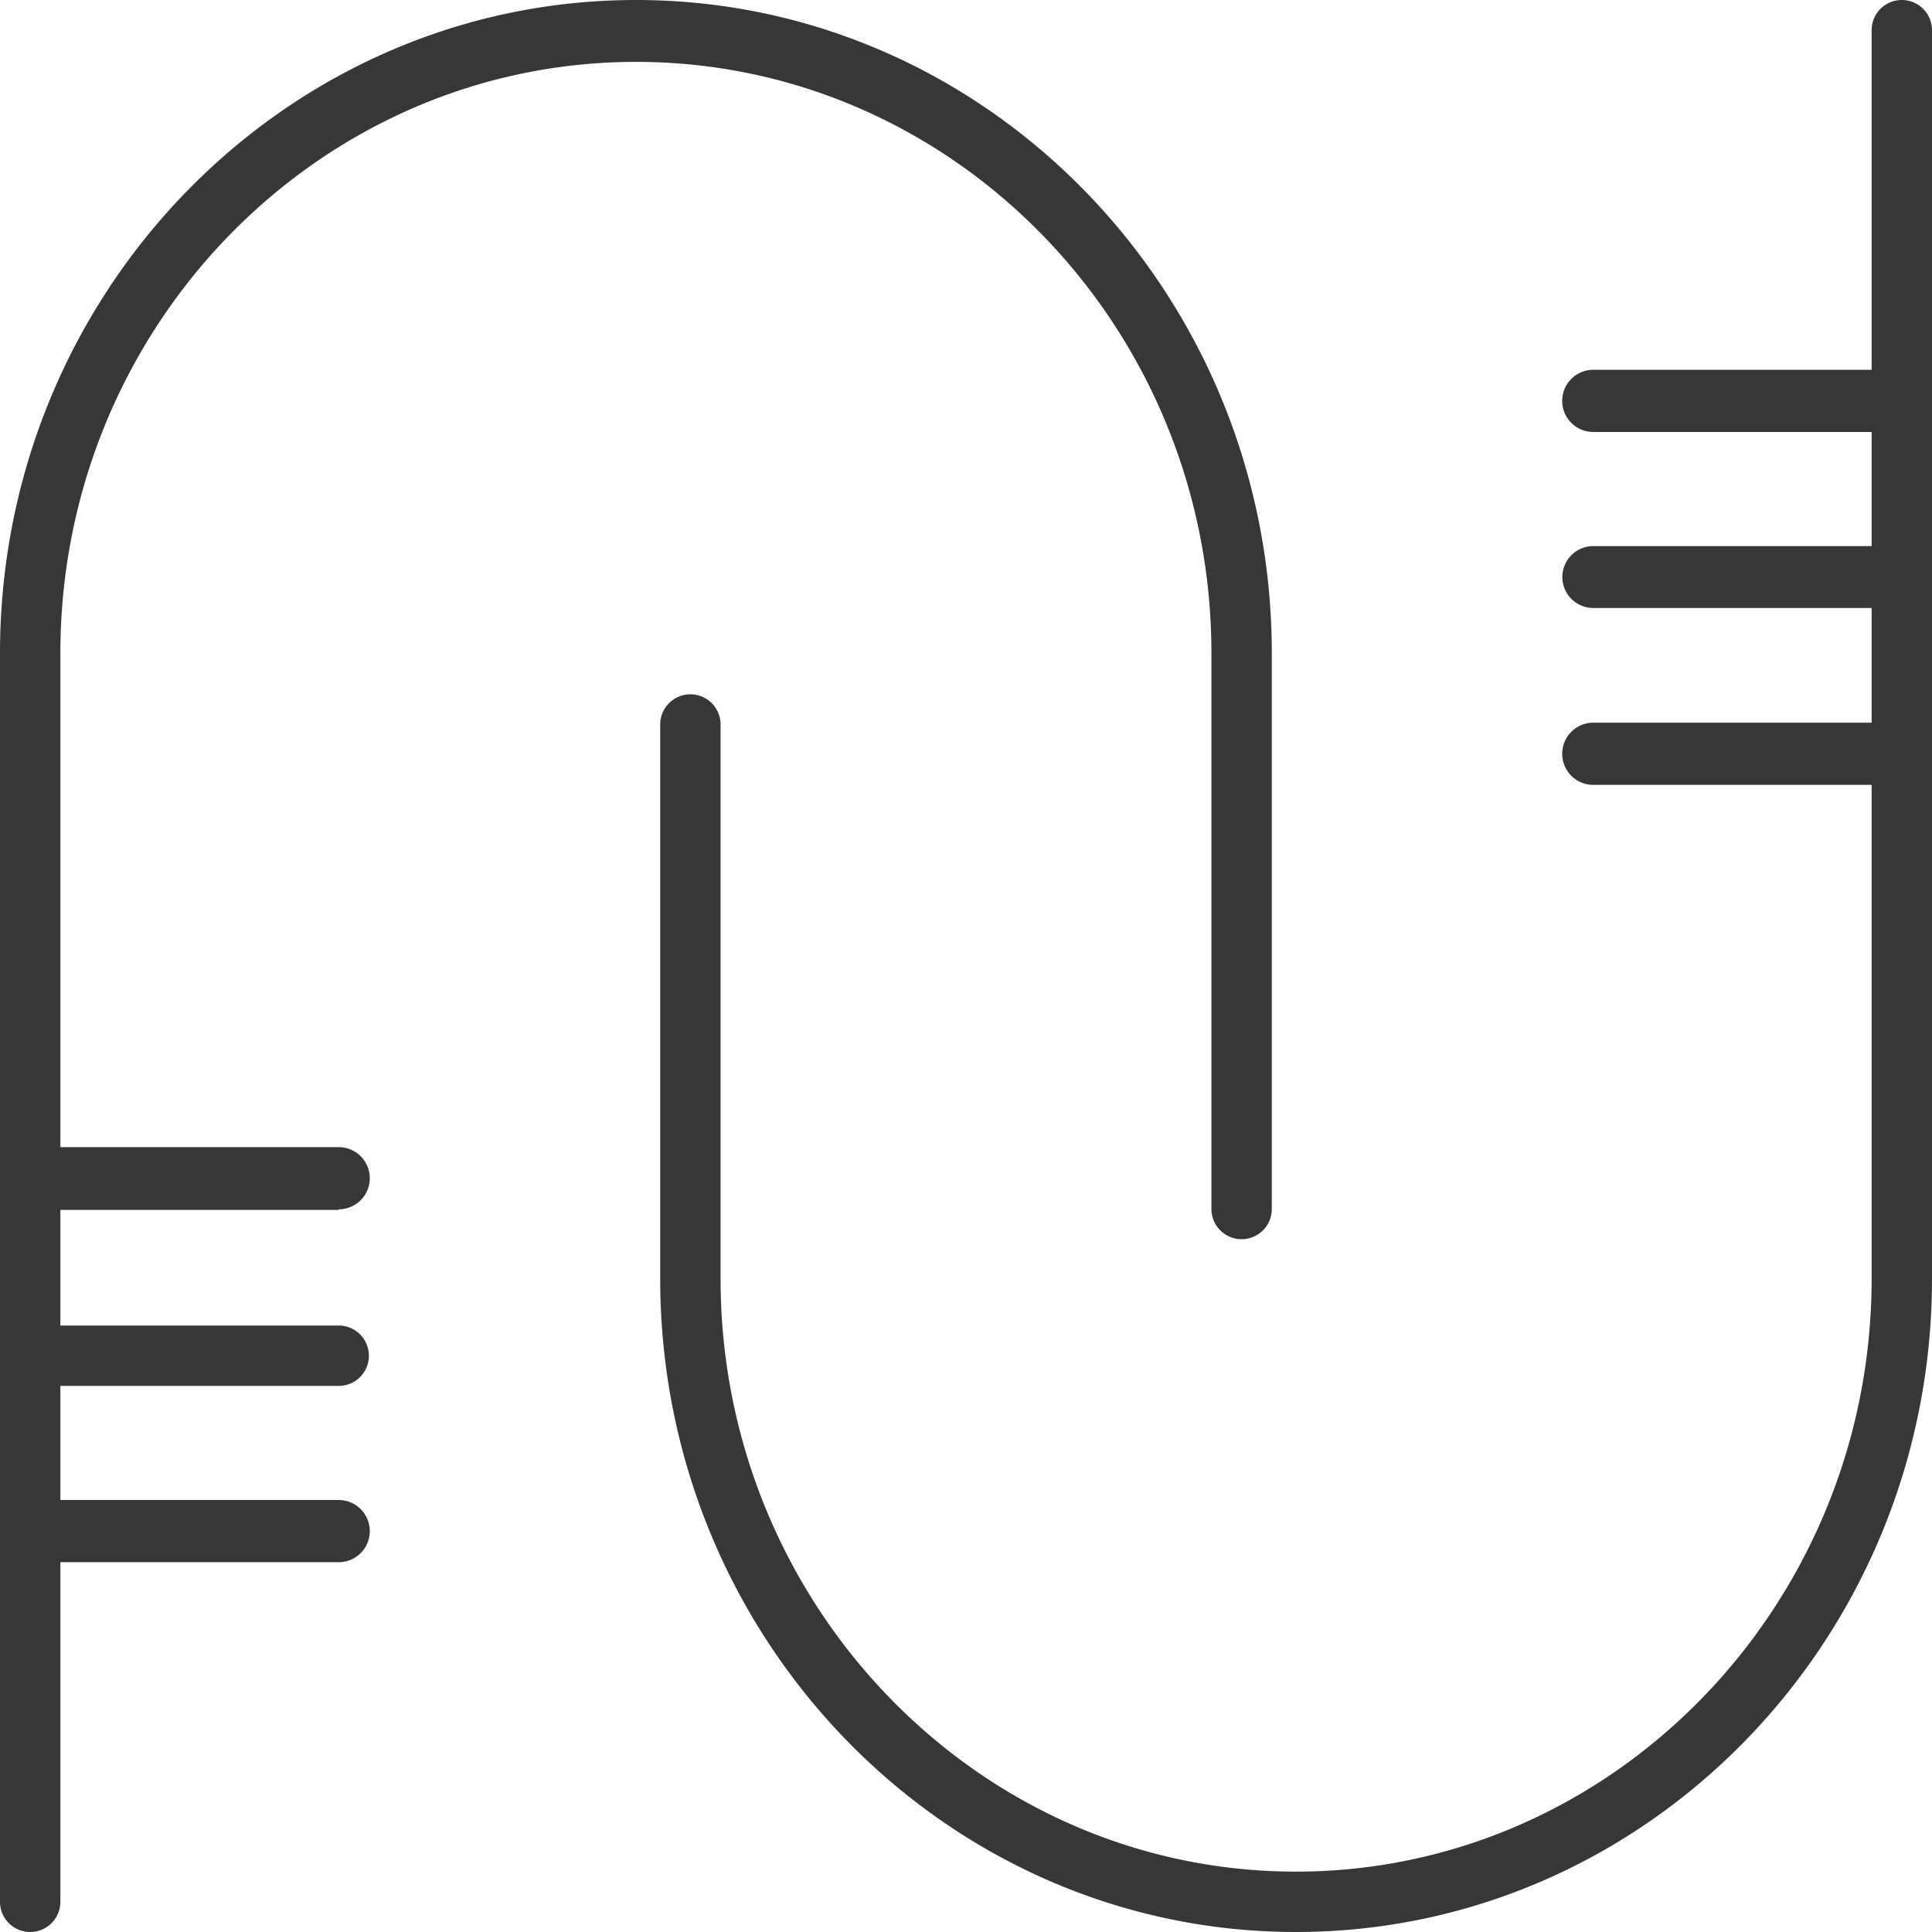 <svg xmlns="http://www.w3.org/2000/svg" viewBox="0 0 64 64"><defs><style>.cls-1{fill:#373737;}</style></defs><g id="图层_2" data-name="图层 2"><g id="图层_1-2" data-name="图层 1"><path class="cls-1" d="M1,64a1,1,0,0,1-1-1V21.64C0,9.71,9.45,0,21.07,0S42.13,9.71,42.13,21.64V40.05a1,1,0,1,1-2,0V21.64c0-10.8-8.55-19.59-19.06-19.59S2,10.84,2,21.64V63A1,1,0,0,1,1,64Z"/><path class="cls-1" d="M11.22,40.08H1A1,1,0,0,1,1,38H11.22a1,1,0,0,1,0,2.06Z"/><path class="cls-1" d="M11.22,45.91H1a1,1,0,0,1,0-2H11.22a1,1,0,0,1,0,2Z"/><path class="cls-1" d="M11.22,51.75H1a1,1,0,0,1,0-2.06H11.22a1,1,0,0,1,0,2.06Z"/><path class="cls-1" d="M42.93,64c-11.61,0-21.06-9.71-21.06-21.64V24a1,1,0,1,1,2,0V42.36C23.87,53.16,32.42,62,42.93,62S62,53.16,62,42.36V1a1,1,0,1,1,2,0V42.36C64,54.29,54.55,64,42.93,64Z"/><path class="cls-1" d="M63,26H52.78a1,1,0,0,1,0-2.06H63A1,1,0,0,1,63,26Z"/><path class="cls-1" d="M63,20.14H52.78a1,1,0,0,1,0-2.05H63a1,1,0,0,1,0,2.05Z"/><path class="cls-1" d="M63,14.31H52.78a1,1,0,0,1,0-2.06H63a1,1,0,0,1,0,2.06Z"/></g></g></svg>